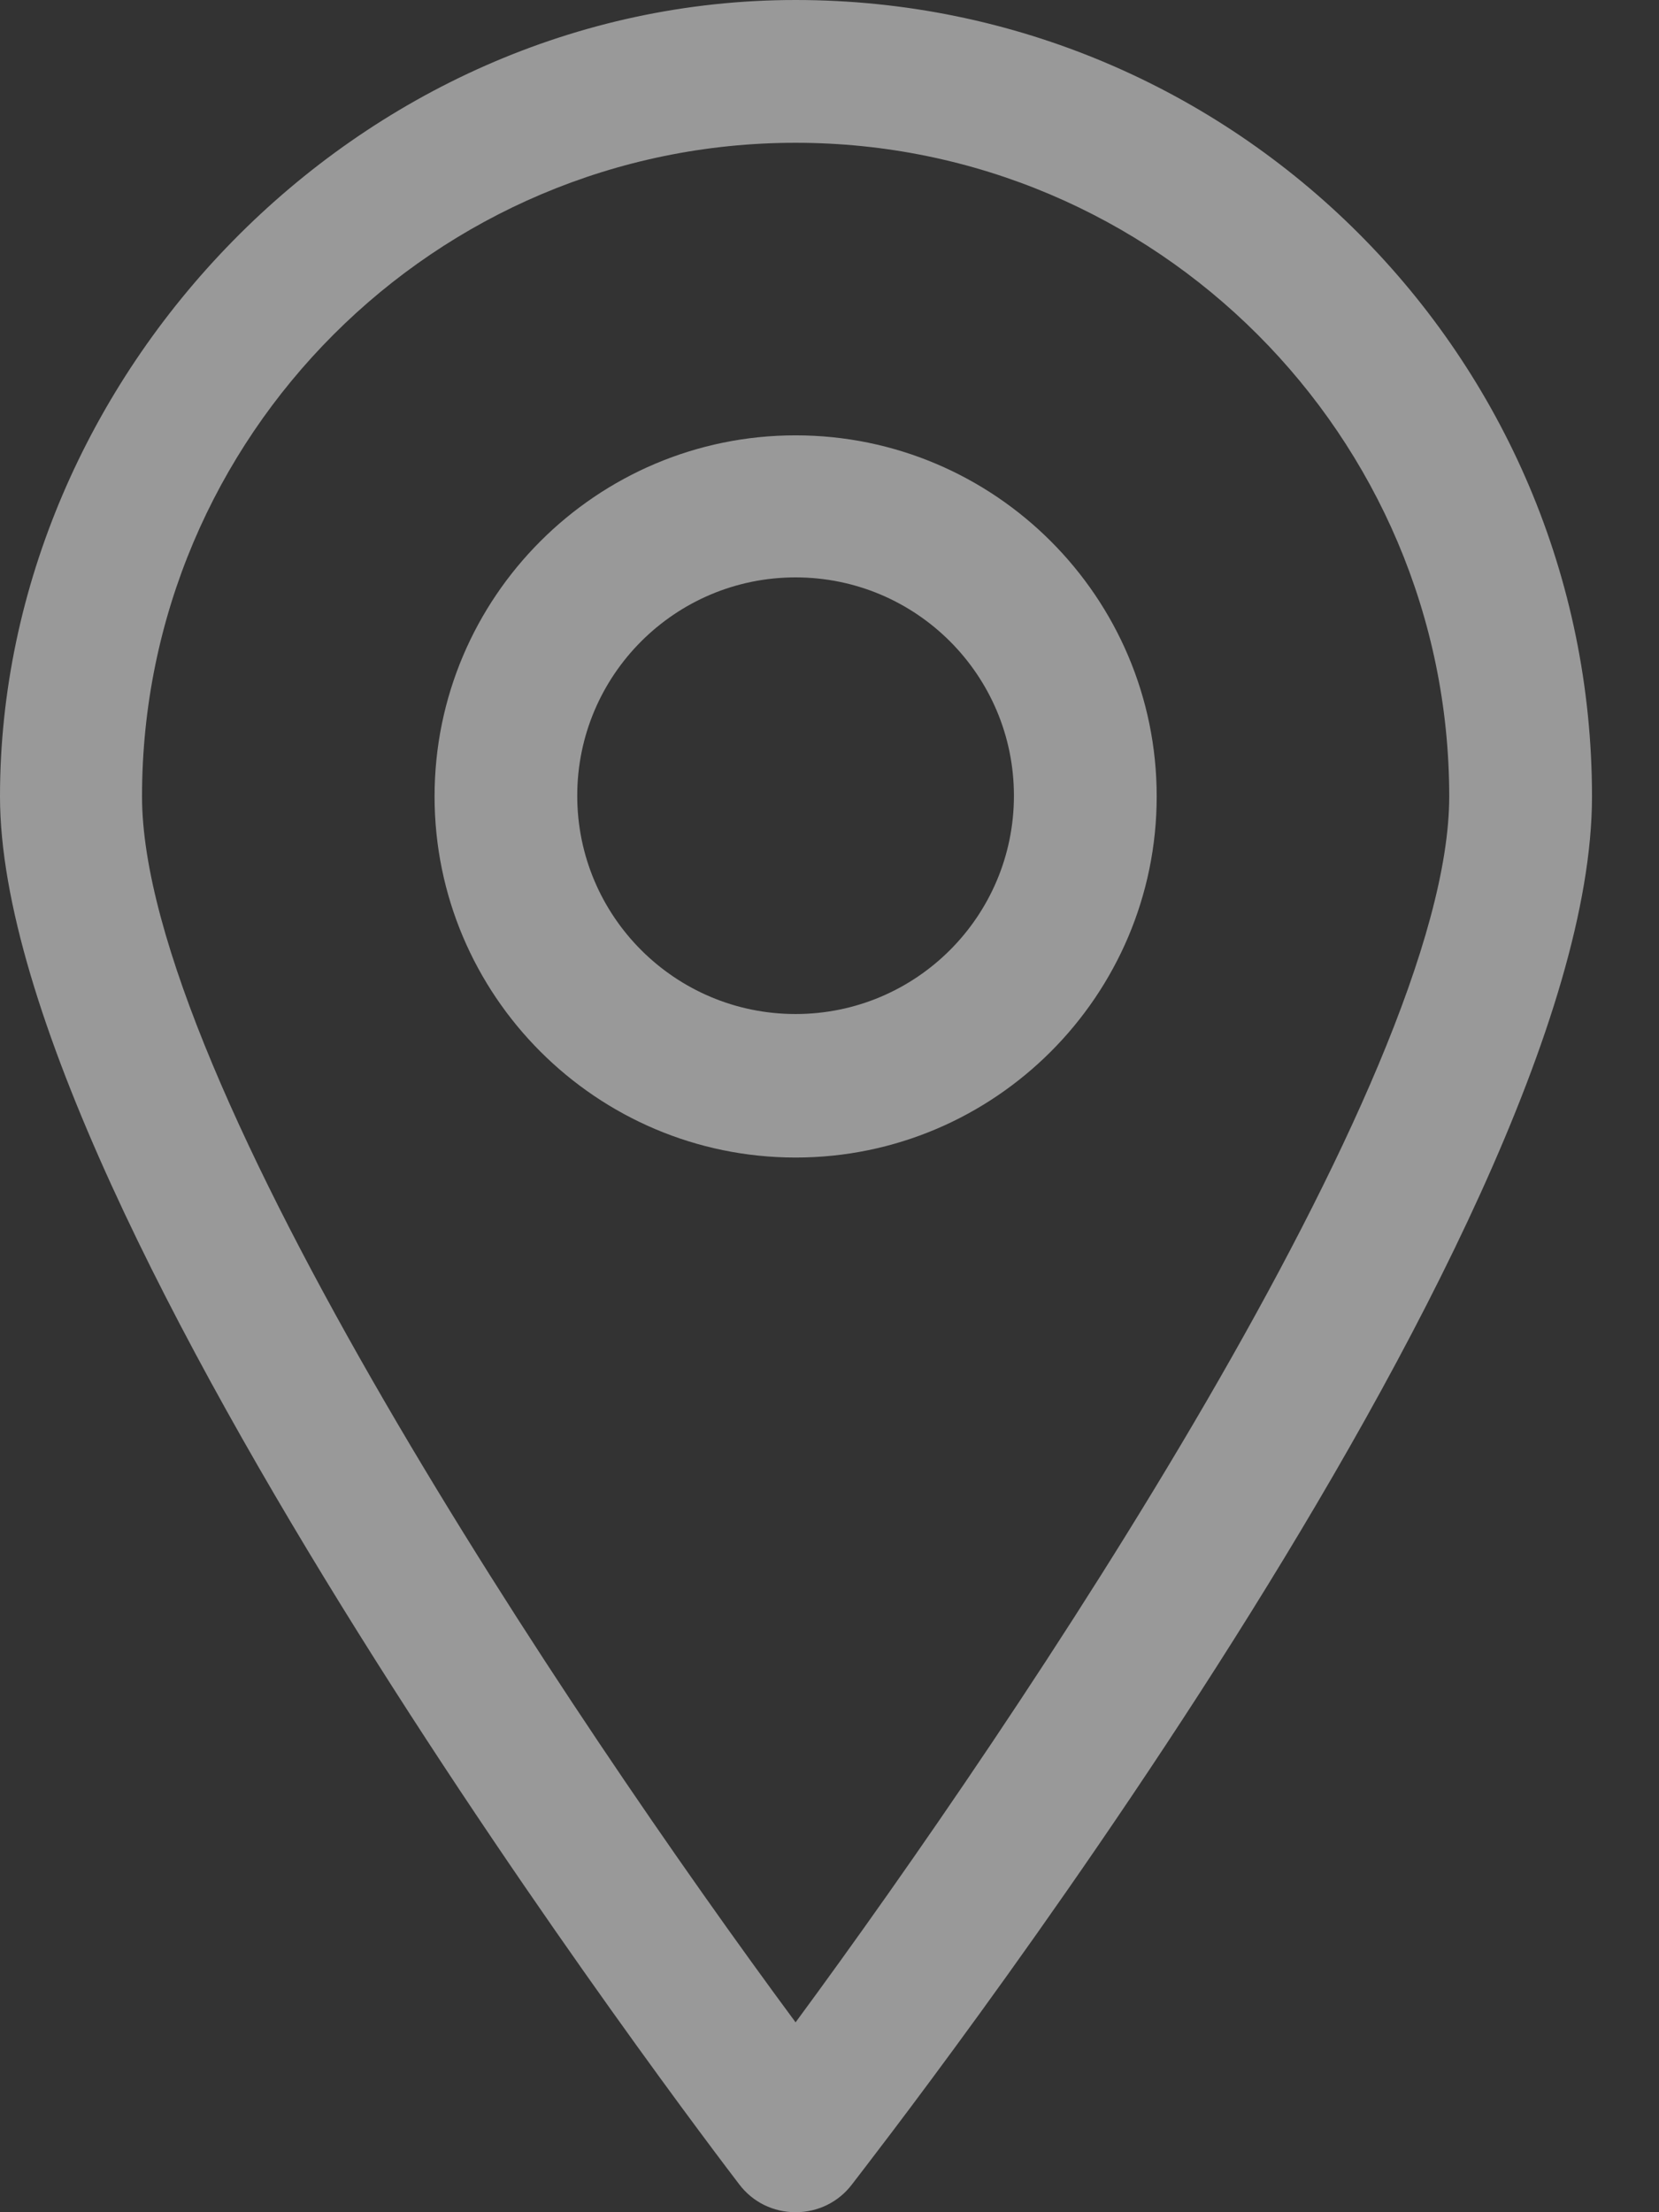 <svg width="18" height="24" viewBox="0 0 18 24" fill="none" xmlns="http://www.w3.org/2000/svg">
<rect x="0" y="0" width="18" height="24" fill="#333333" stroke="none"/>
<g opacity="0.5">
<path fill-rule="evenodd" clip-rule="evenodd" d="M8.632 4.723C10.792 4.723 12.55 6.48 12.55 8.64C12.55 10.8 10.792 12.558 8.632 12.558C6.472 12.557 4.715 10.8 4.715 8.64C4.715 6.48 6.472 4.723 8.632 4.723ZM8.632 6.264C7.324 6.264 6.263 7.325 6.263 8.633C6.263 9.941 7.324 11.001 8.632 11.001C9.94 11.001 11.001 9.941 11.001 8.633C11.001 7.324 9.94 6.264 8.632 6.264Z" fill="white"/>
<path fill-rule="evenodd" clip-rule="evenodd" d="M8.632 0C13.401 0 17.272 3.871 17.273 8.64C17.273 13.409 9.569 23.272 9.244 23.698C9.097 23.892 8.872 24 8.632 24C8.392 24 8.168 23.892 8.021 23.698C7.695 23.272 0 13.192 0 8.64C0 4.088 3.863 0 8.632 0ZM8.632 1.549C4.722 1.549 1.541 4.73 1.541 8.64C1.541 11.705 6.193 18.642 8.632 21.94C11.063 18.642 15.724 11.706 15.724 8.64C15.723 4.73 12.541 1.549 8.632 1.549Z" fill="white"/>
</g>
</svg>
